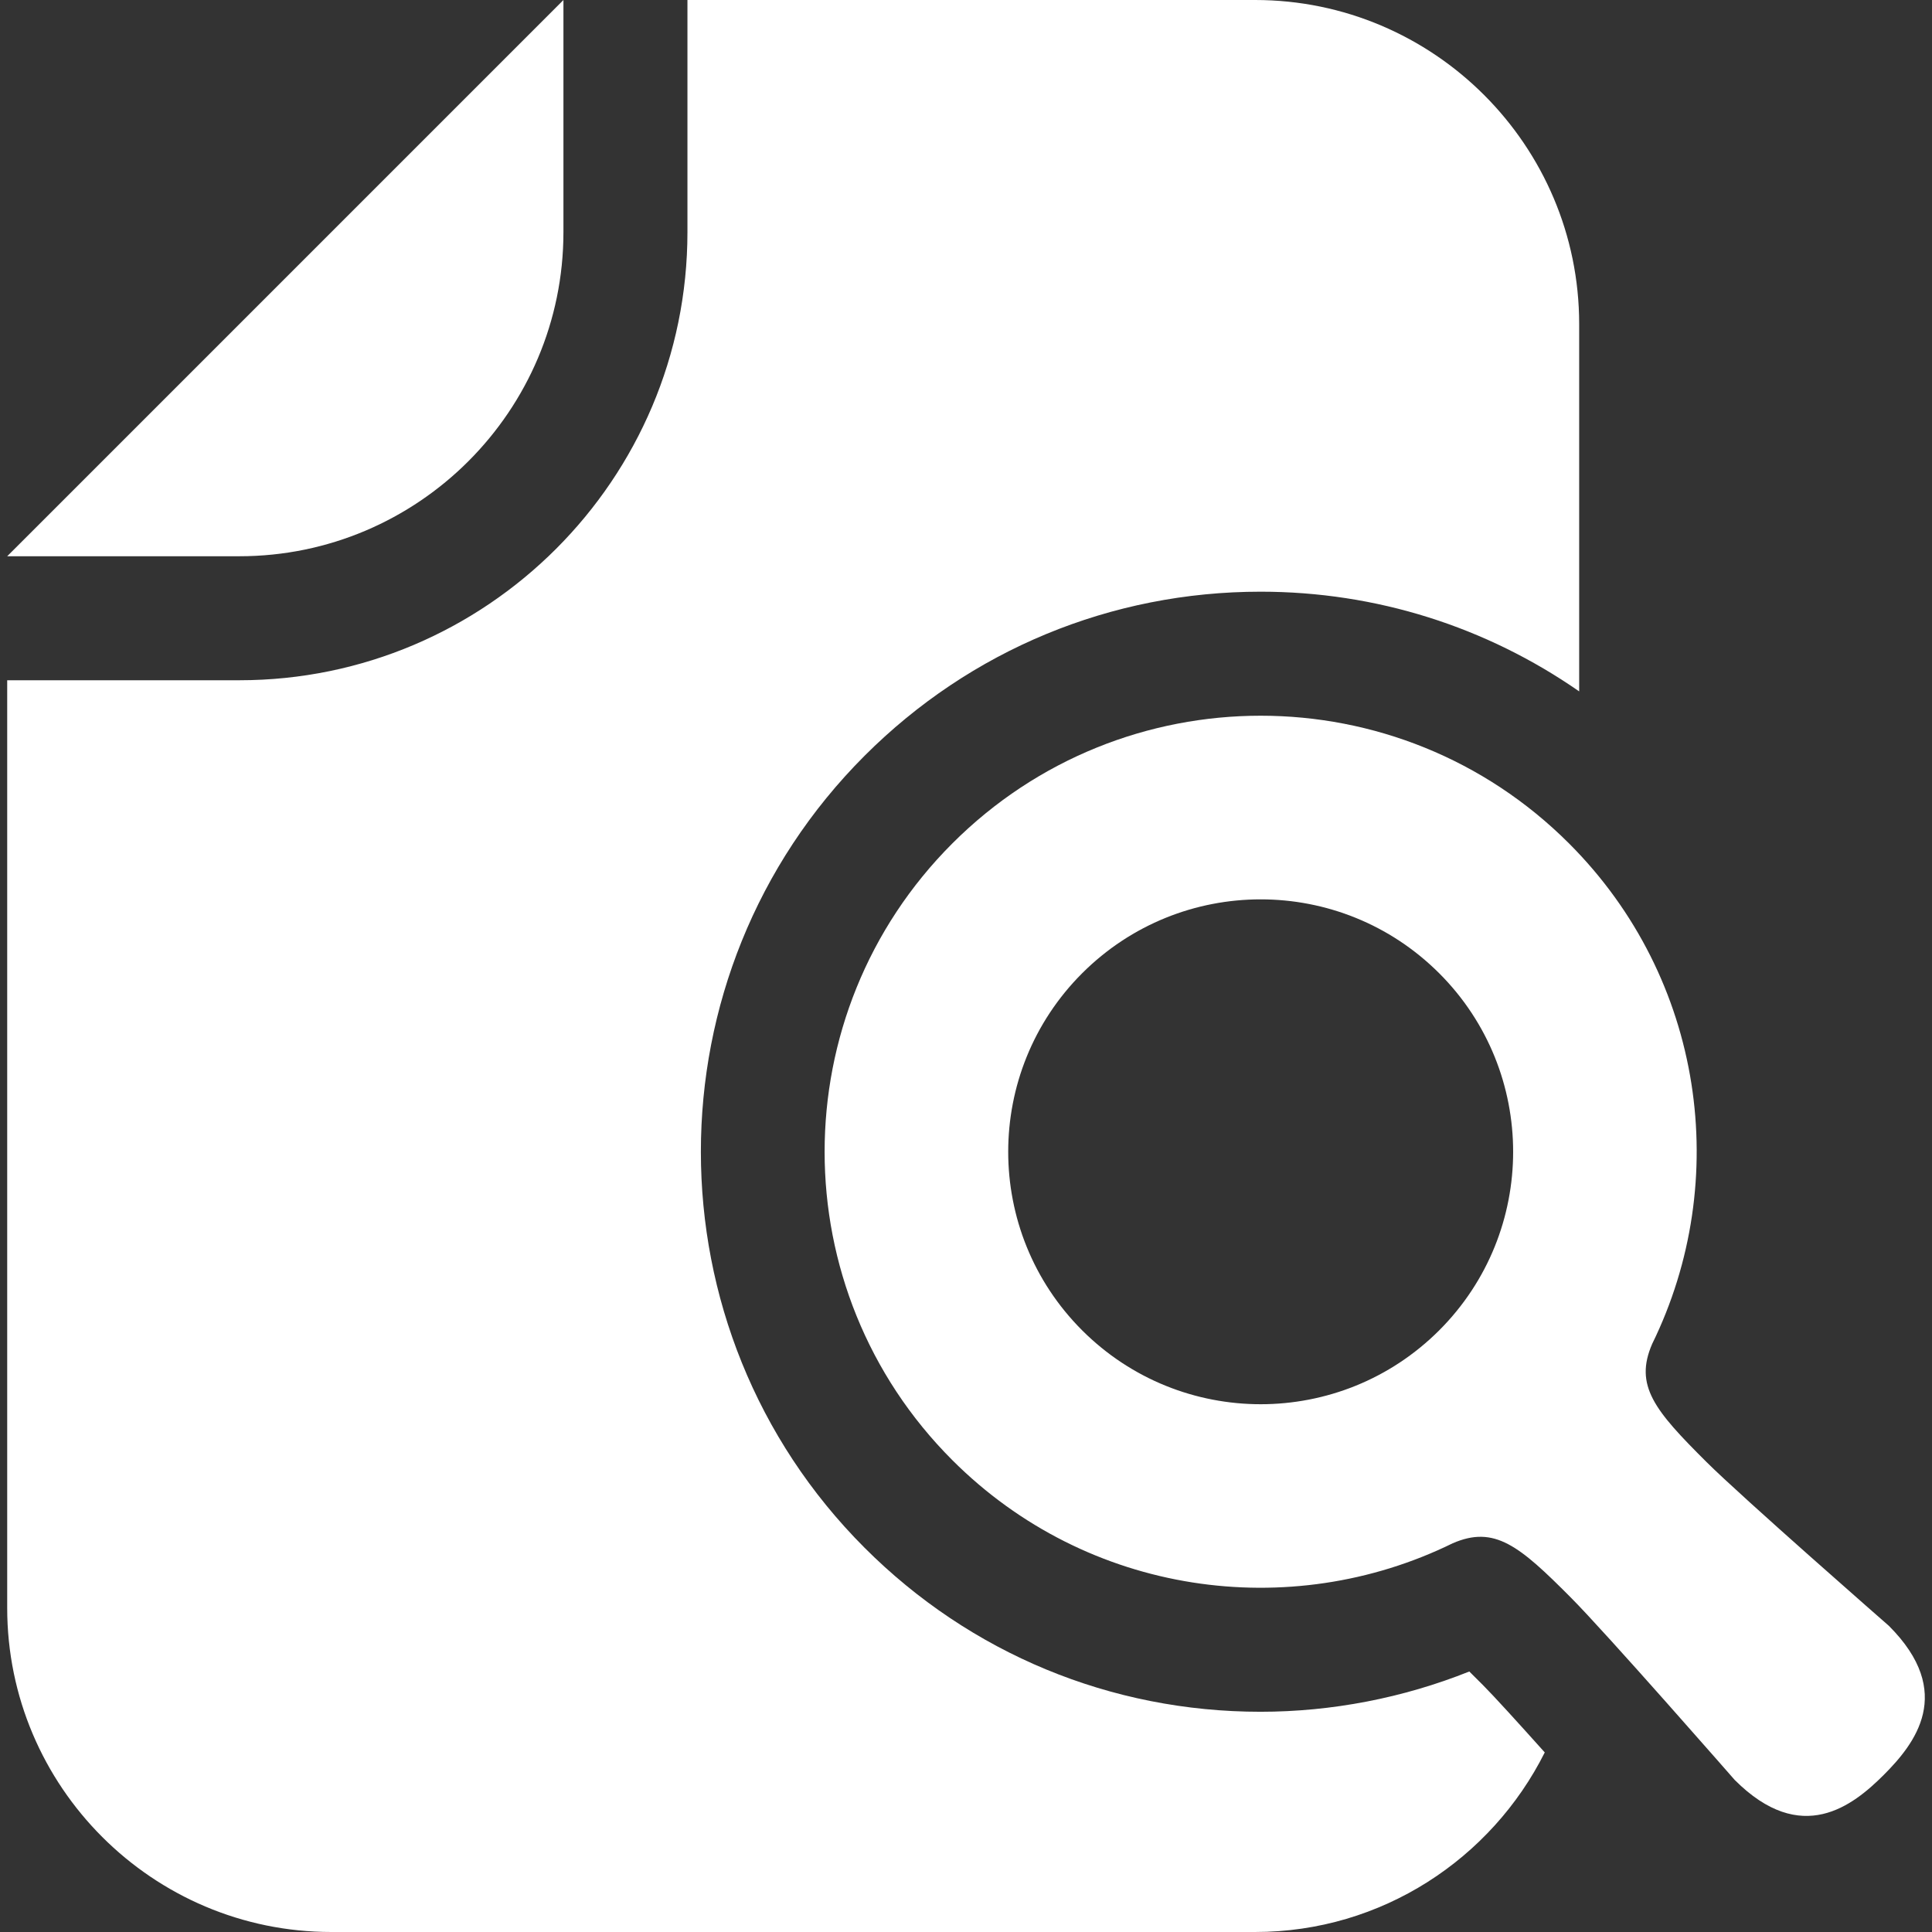 <?xml version="1.0" encoding="UTF-8"?> <svg xmlns="http://www.w3.org/2000/svg" width="346" height="346" viewBox="0 0 346 346" fill="none"><rect x="0" y="0" width="346" height="346" fill="#333333" stroke="none"/><path d="M100.905 41.571V0L94.61 6.296L7.584 93.327L1.289 99.617H42.872C74.868 99.617 100.905 73.579 100.905 41.571Z" fill="white"></path><path d="M338.28 291.171C338.28 291.171 311.901 268.1 305.59 261.805C296.328 252.587 292.631 248.146 295.895 240.658C310.193 211.497 305.248 175.299 280.995 151.051C250.501 120.551 201.045 120.551 170.551 151.051C140.056 181.556 140.056 230.996 170.551 261.495C194.793 285.737 231.013 290.683 260.152 276.389C267.645 273.125 272.092 276.823 281.304 286.089C287.604 292.396 310.671 318.774 310.671 318.774C322.632 330.736 331.833 323.383 337.369 317.858C342.884 312.334 350.242 303.132 338.28 291.171ZM257.75 238.245C240.09 255.894 211.46 255.894 193.796 238.245C176.146 220.59 176.146 191.95 193.796 174.306C211.46 156.652 240.09 156.652 257.75 174.306C275.399 191.95 275.399 220.59 257.75 238.245Z" fill="white"></path><path d="M263.137 299.347C251.305 304.081 238.52 306.559 225.74 306.559C198.954 306.559 173.779 296.132 154.845 277.197C115.745 238.093 115.745 174.458 154.839 135.348C173.784 116.403 198.976 105.965 225.767 105.965C246.463 105.965 266.168 112.255 282.813 123.82V58.044C282.813 26.038 256.771 0 224.775 0H123.114V41.571C123.114 85.822 87.117 121.826 42.872 121.826H1.289V287.955C1.289 319.962 27.327 346 59.339 346H224.775C247.466 346 267.111 332.873 276.649 313.841C271.774 308.397 267.502 303.707 265.588 301.788C265.072 301.267 264.14 300.329 263.137 299.347Z" fill="white"></path></svg> 